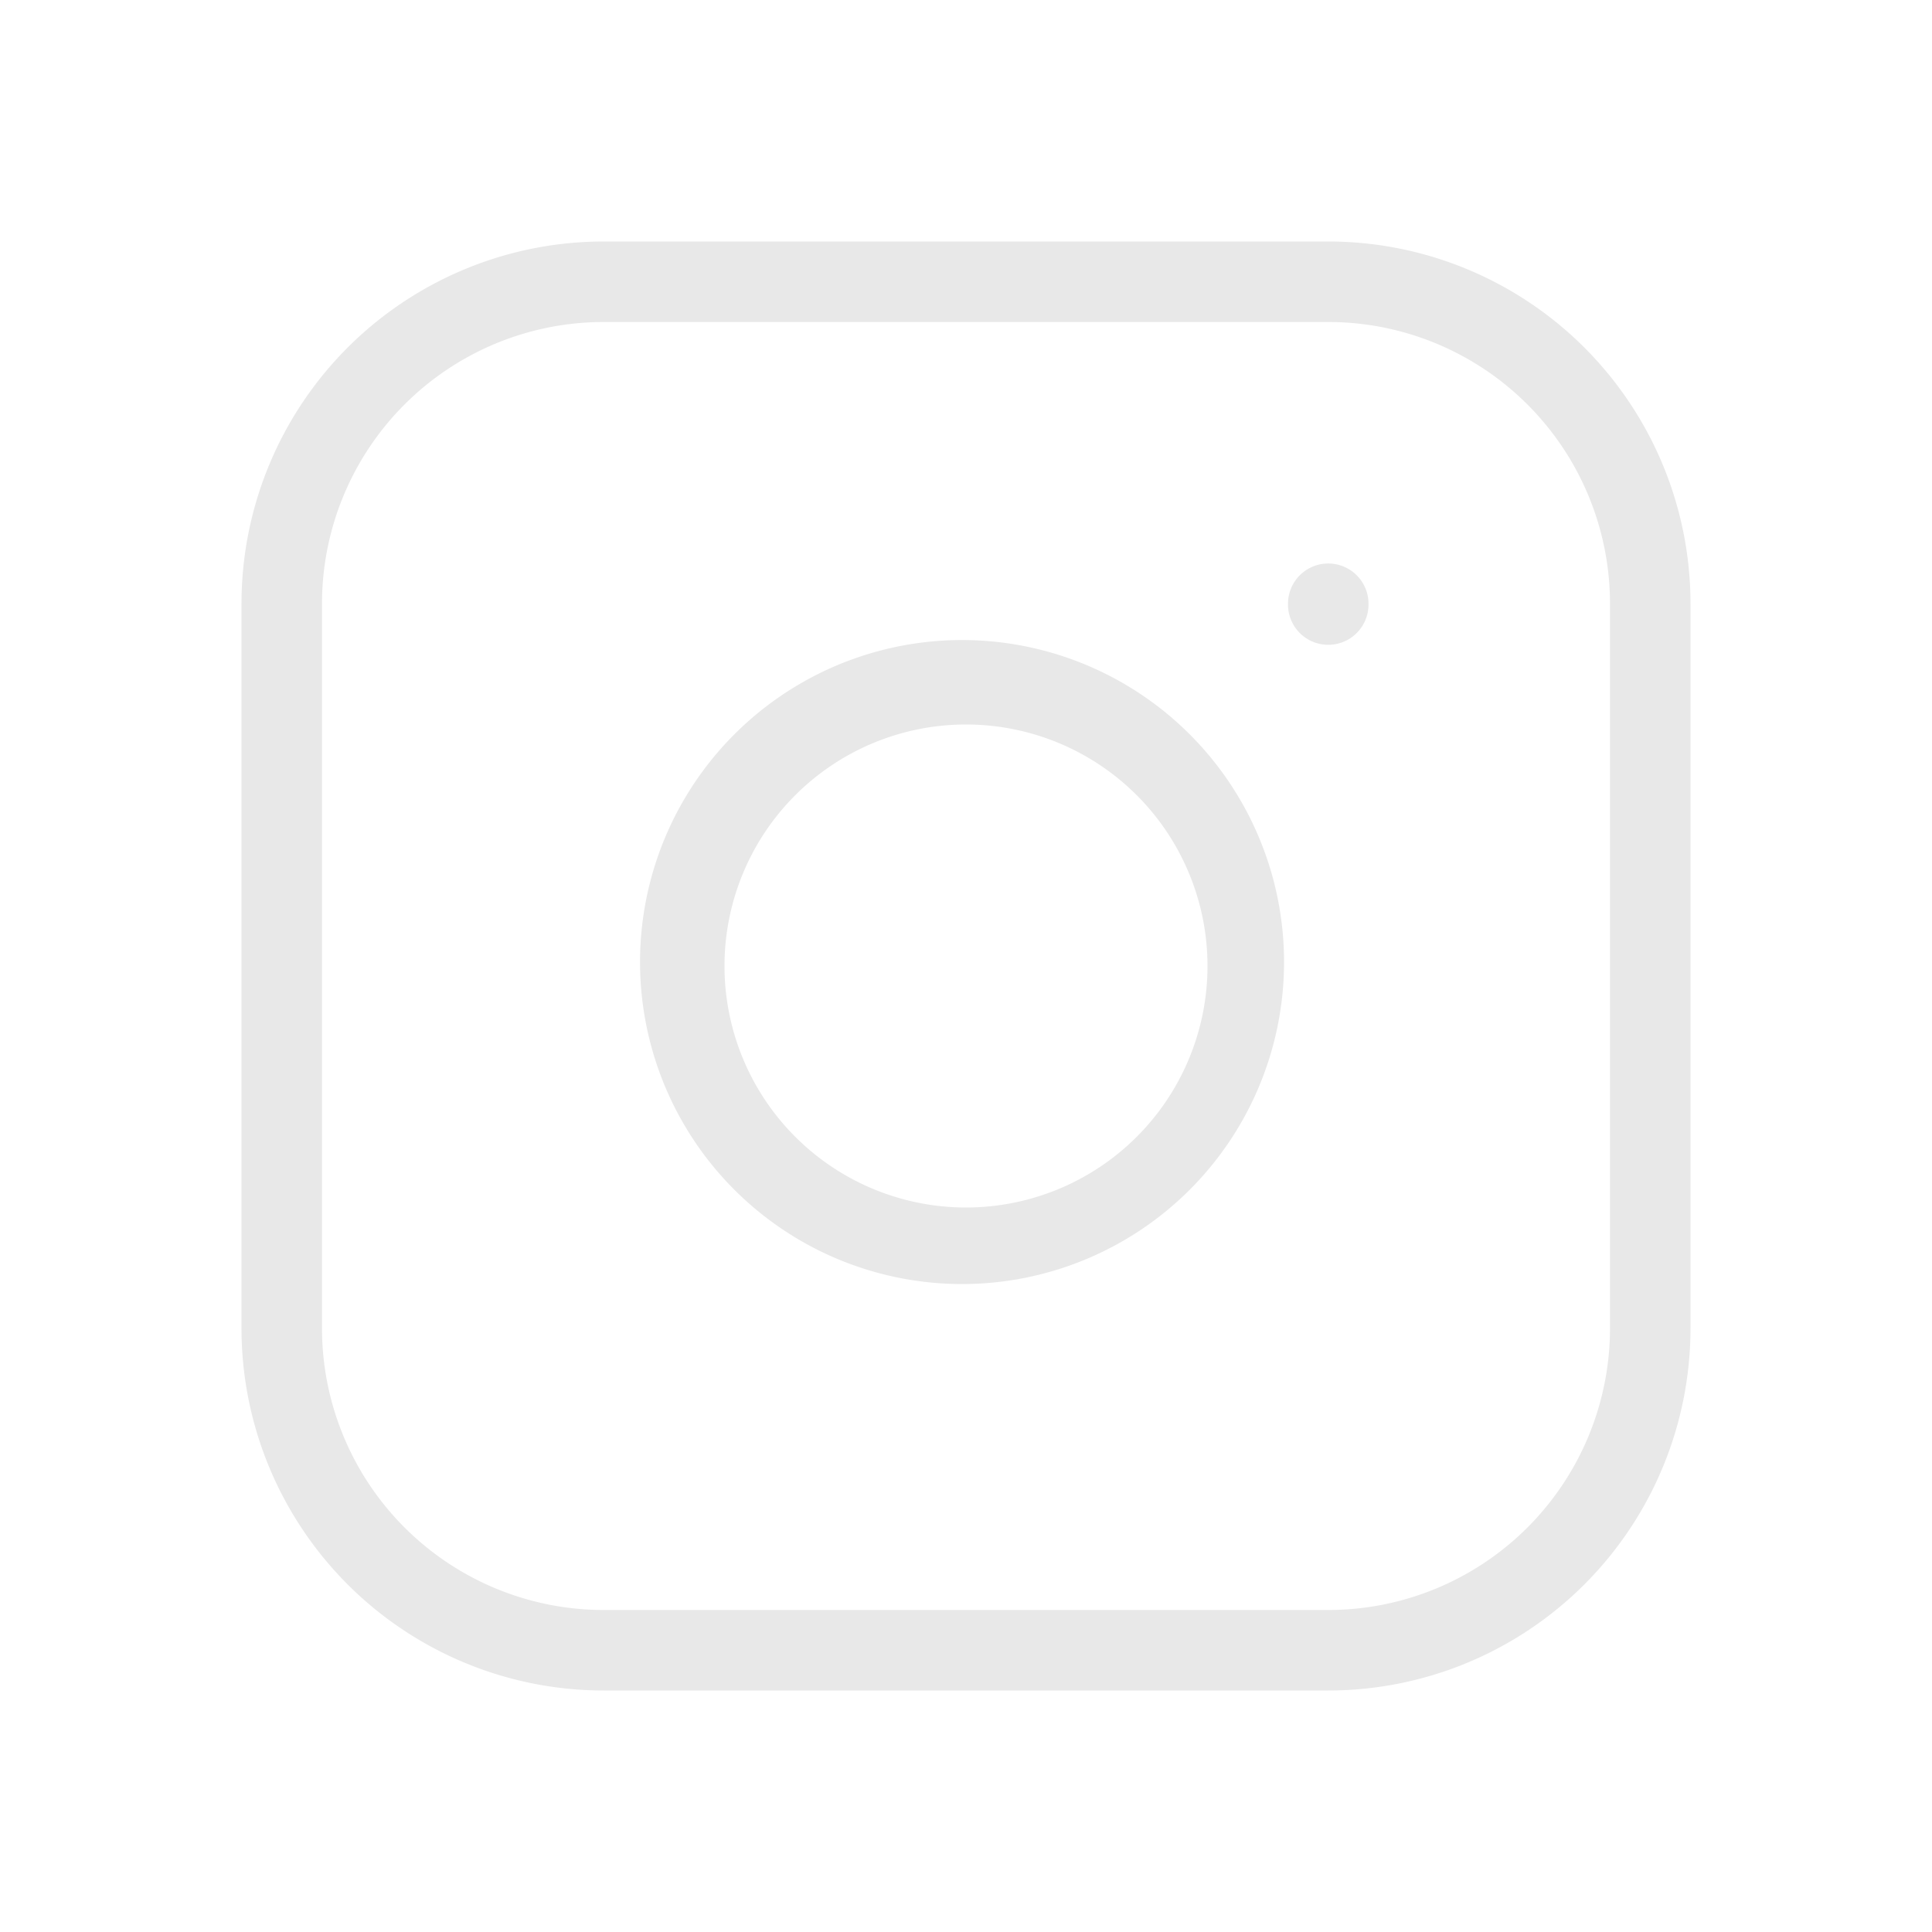<svg width="24" height="24" fill="none" xmlns="http://www.w3.org/2000/svg"><path fill-rule="evenodd" clip-rule="evenodd" d="M9.172 14.828a4 4 0 115.656-5.656 4 4 0 01-5.656 5.656zM9 12a3 3 0 106 0 3 3 0 00-6 0z" fill="#E8E8E8"/><path d="M17 7.5a.5.5 0 00-1 0v.01a.5.5 0 001 0V7.5z" fill="#E8E8E8"/><path fill-rule="evenodd" clip-rule="evenodd" d="M4.318 4.318A4.5 4.5 0 003 7.5v9A4.5 4.5 0 007.5 21h9a4.5 4.5 0 004.5-4.5v-9A4.5 4.5 0 0016.5 3h-9a4.5 4.5 0 00-3.182 1.318zm.707.707A3.5 3.5 0 004 7.5v9A3.5 3.5 0 007.5 20h9a3.5 3.5 0 003.5-3.5v-9A3.5 3.5 0 0016.5 4h-9a3.5 3.5 0 00-2.475 1.025z" fill="#E8E8E8"/></svg>